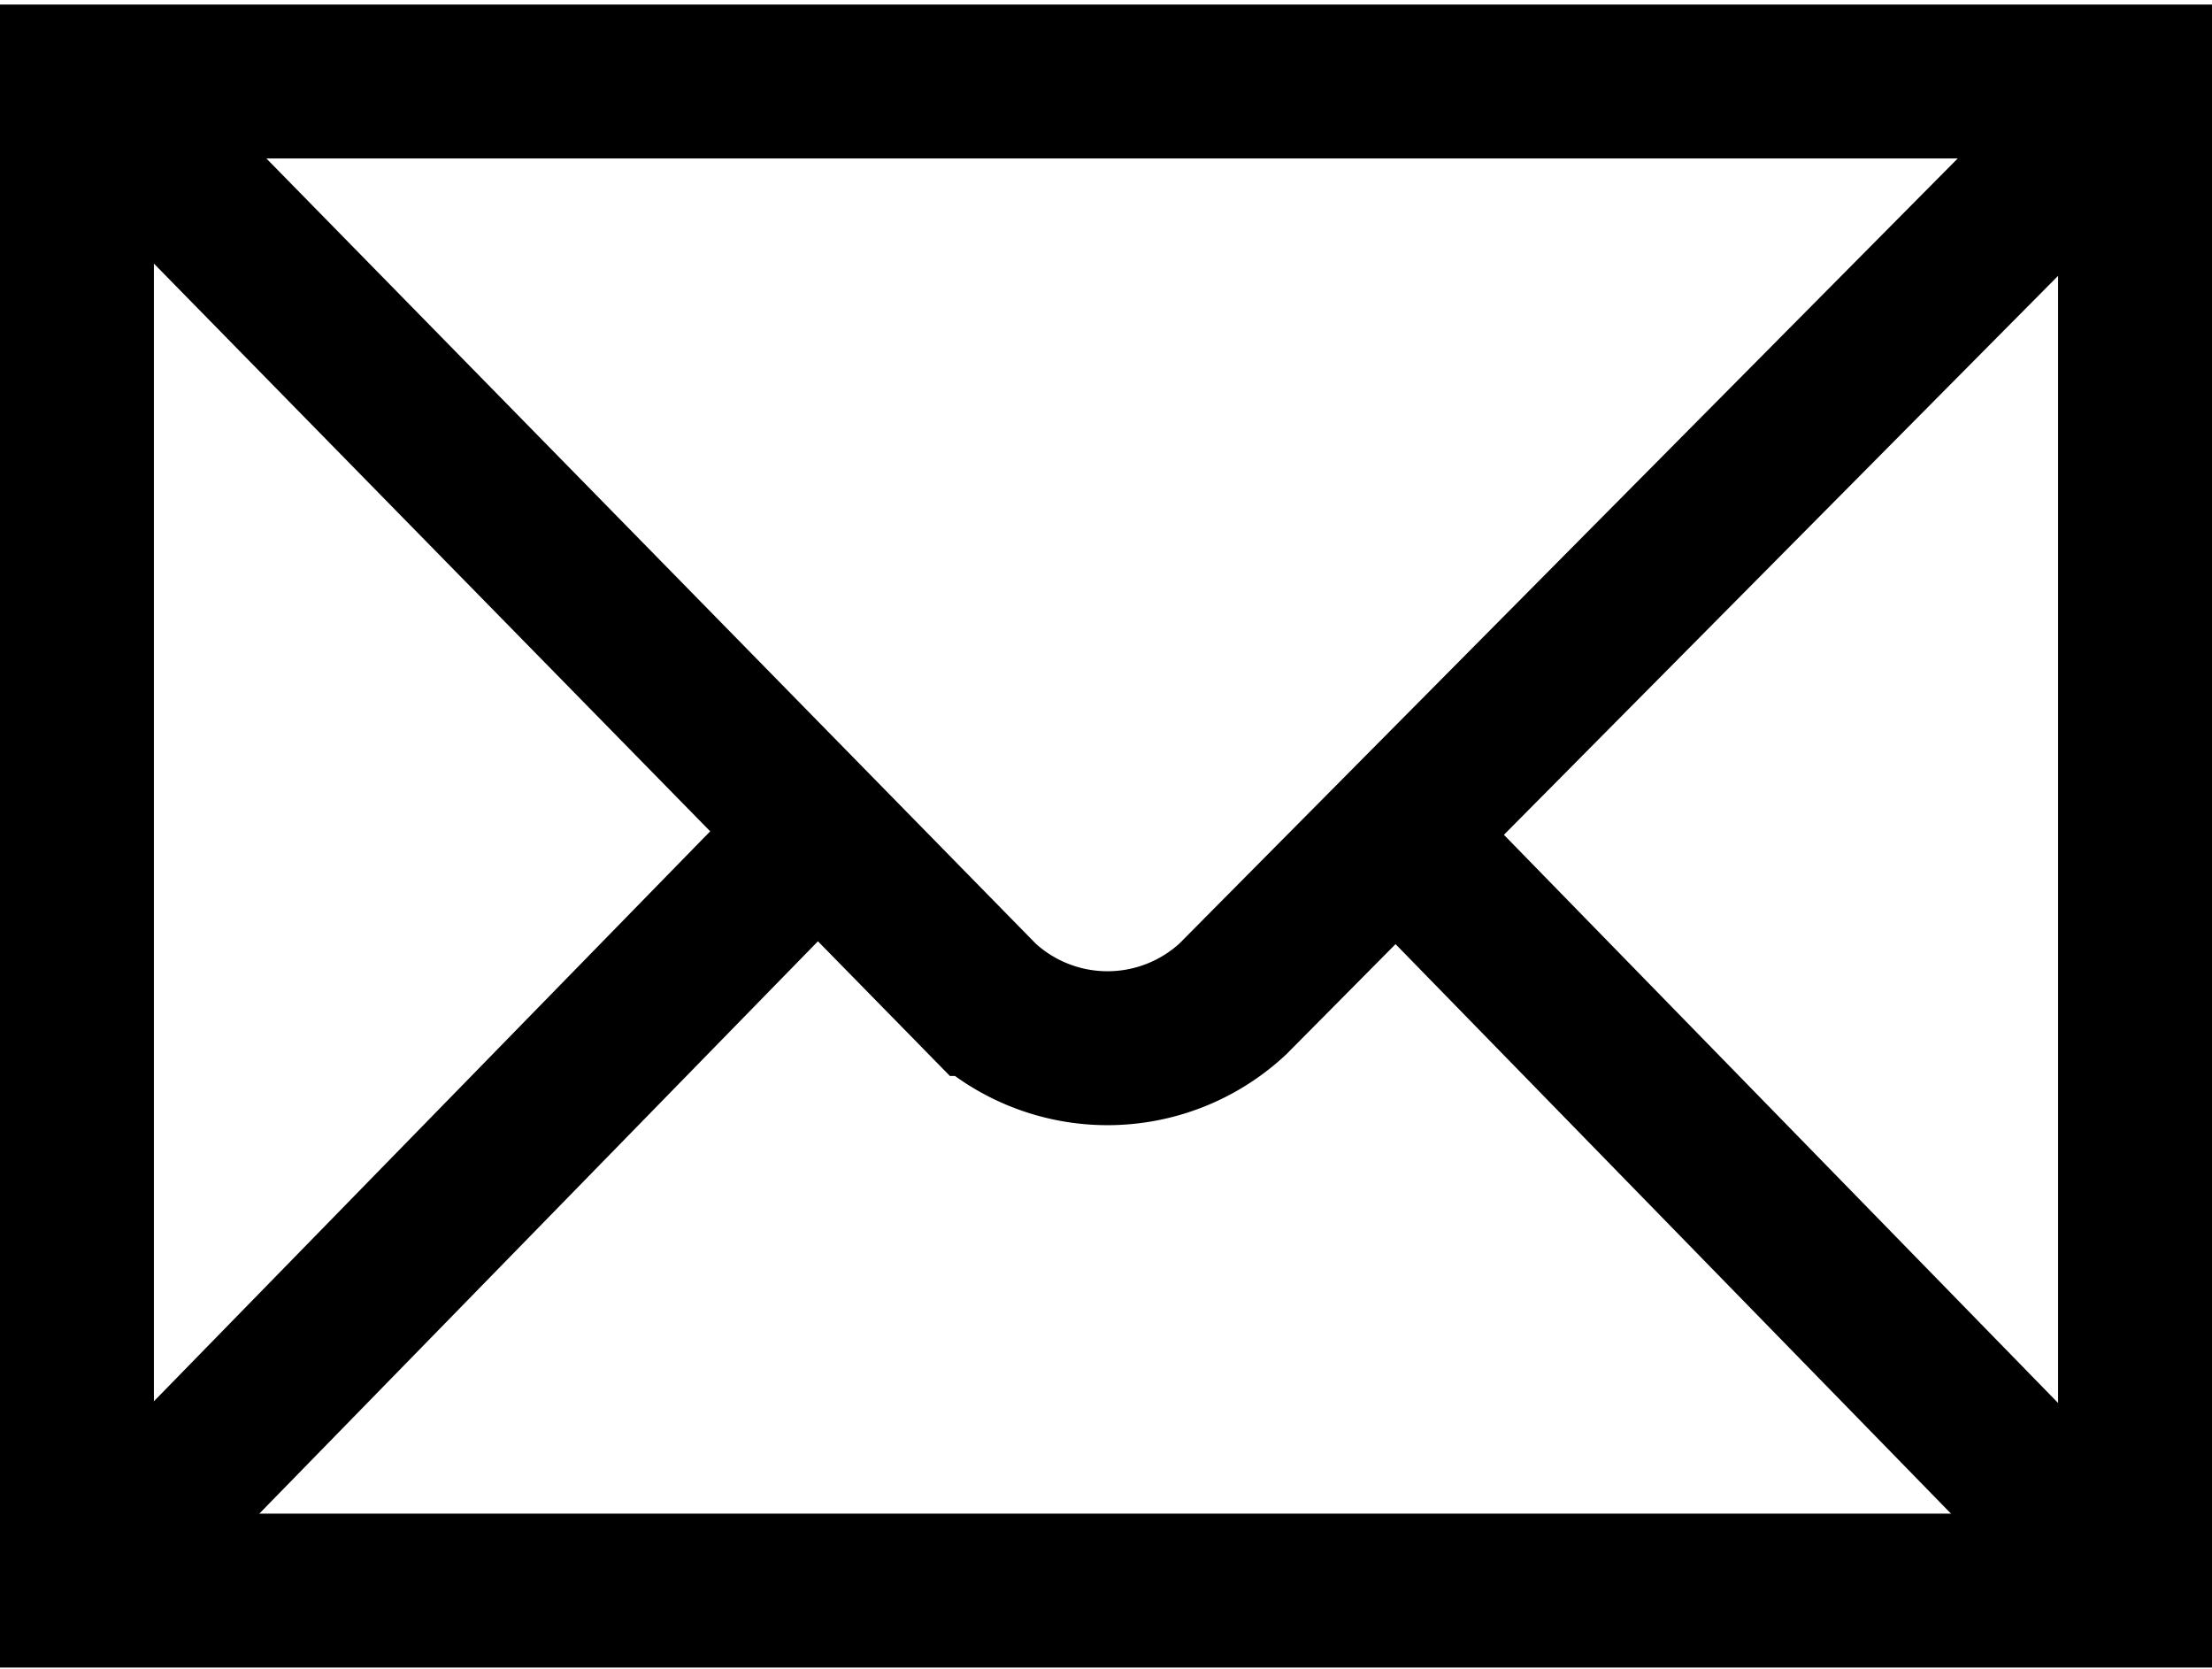 <svg id="Layer_1" data-name="Layer 1" xmlns="http://www.w3.org/2000/svg" viewBox="0 0 14.66 11.06"><defs><style>.cls-1{fill:none;stroke:#000;stroke-width:1.02px;}</style></defs><title>mail</title><g id="g2449"><path id="path2451" class="cls-1" d="M18,22.4v-10H4.36v10Z" transform="translate(-3.85 -11.86)"/><path id="path2453" class="cls-1" d="M-1,7" transform="translate(-3.85 -11.86)"/><path id="path2455" class="cls-1" d="M4.48,12.48l5.88,6a1.22,1.22,0,0,0,1.66,0l5.87-5.92" transform="translate(-3.85 -11.86)"/><path id="path2457" class="cls-1" d="M4.69,22.06l4.5-4.61" transform="translate(-3.85 -11.86)"/><path id="path2459" class="cls-1" d="M17.6,22l-4.38-4.49" transform="translate(-3.85 -11.86)"/></g></svg>